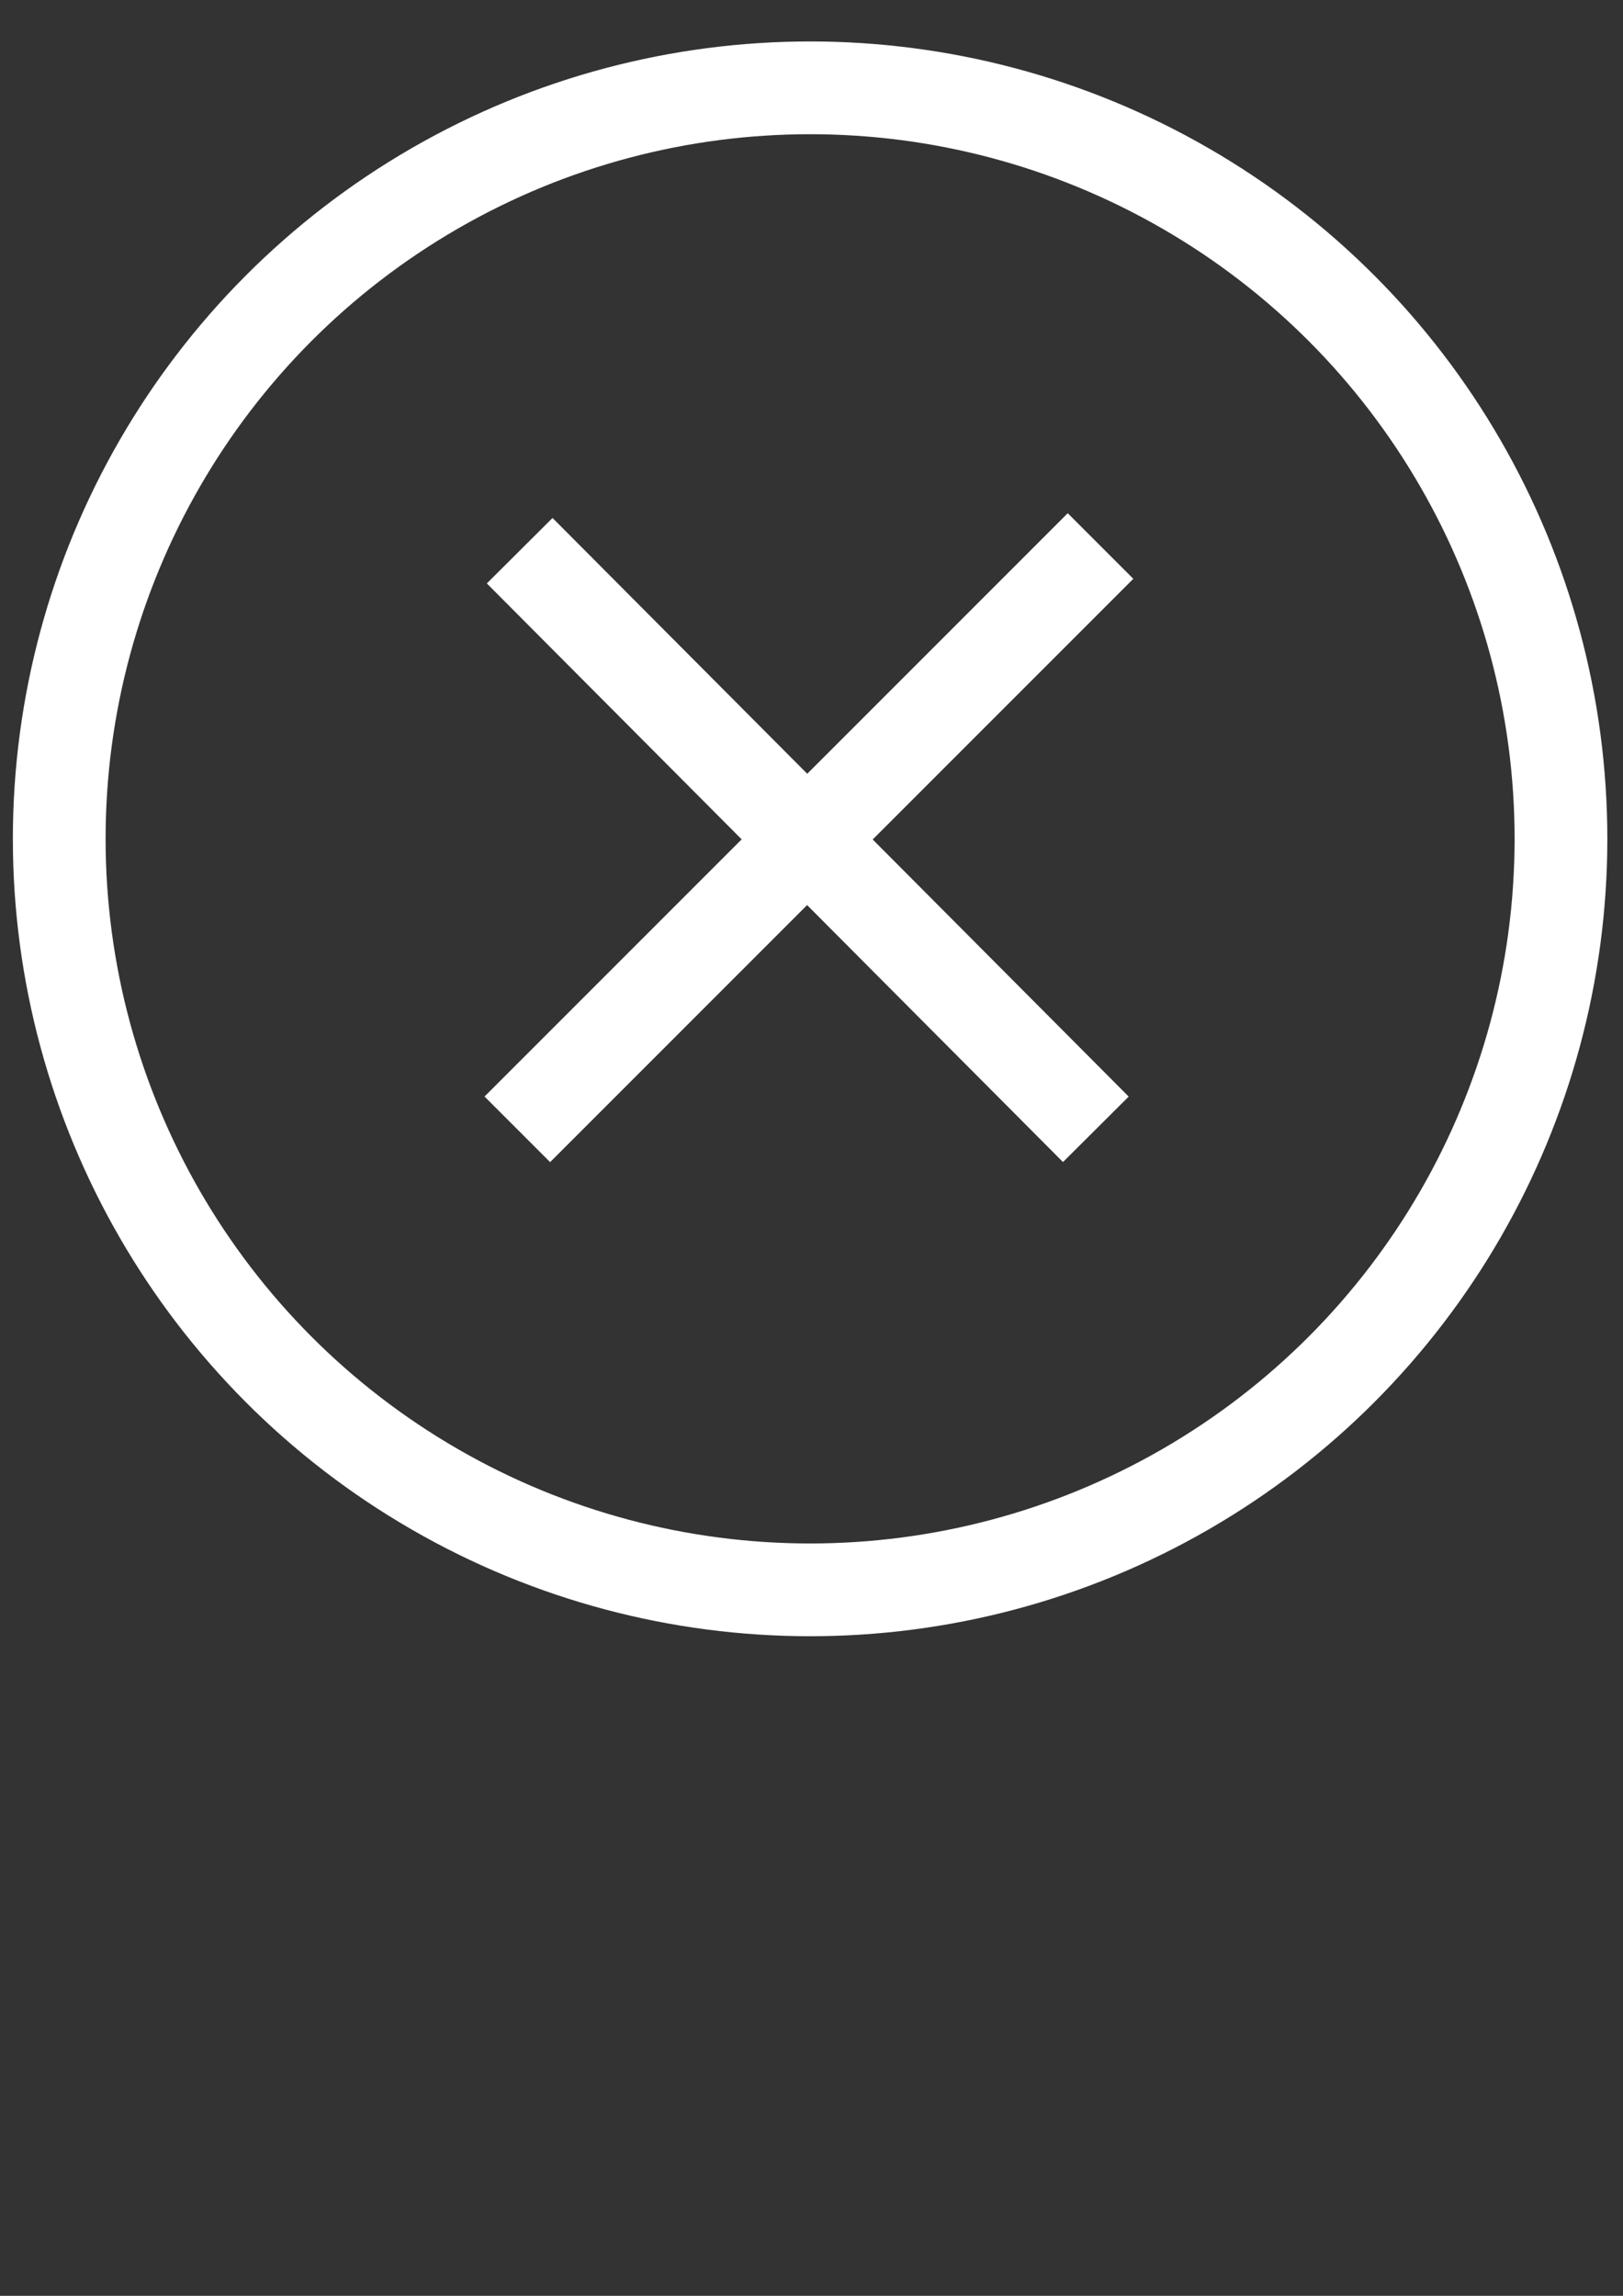 <?xml version="1.0" encoding="UTF-8"?> <!-- Creator: CorelDRAW 2020 (64-Bit) --> <svg xmlns="http://www.w3.org/2000/svg" xmlns:xlink="http://www.w3.org/1999/xlink" xmlns:xodm="http://www.corel.com/coreldraw/odm/2003" xml:space="preserve" width="21cm" height="29.7cm" style="shape-rendering:geometricPrecision; text-rendering:geometricPrecision; image-rendering:optimizeQuality; fill-rule:evenodd; clip-rule:evenodd" viewBox="0 0 21000 29700"><rect x="0" y="0" width="21000" height="29700" fill="#333333" stroke="none"/> <defs> <style type="text/css"> <![CDATA[ .str0 {stroke:white;stroke-width:1200;stroke-miterlimit:22.926} .fil0 {fill:none} ]]> </style> </defs> <g id="Слой_x0020_1">  <circle class="fil0 str0" cx="10481.9" cy="10851.73" r="9715.5"></circle> <line class="fil0 str0" x1="6724.14" y1="7124.26" x2="14179.07" y2="14609.5"></line> <line class="fil0 str0" x1="6693.83" y1="14609.5" x2="14239.67" y2="7063.66"></line> </g> </svg> 